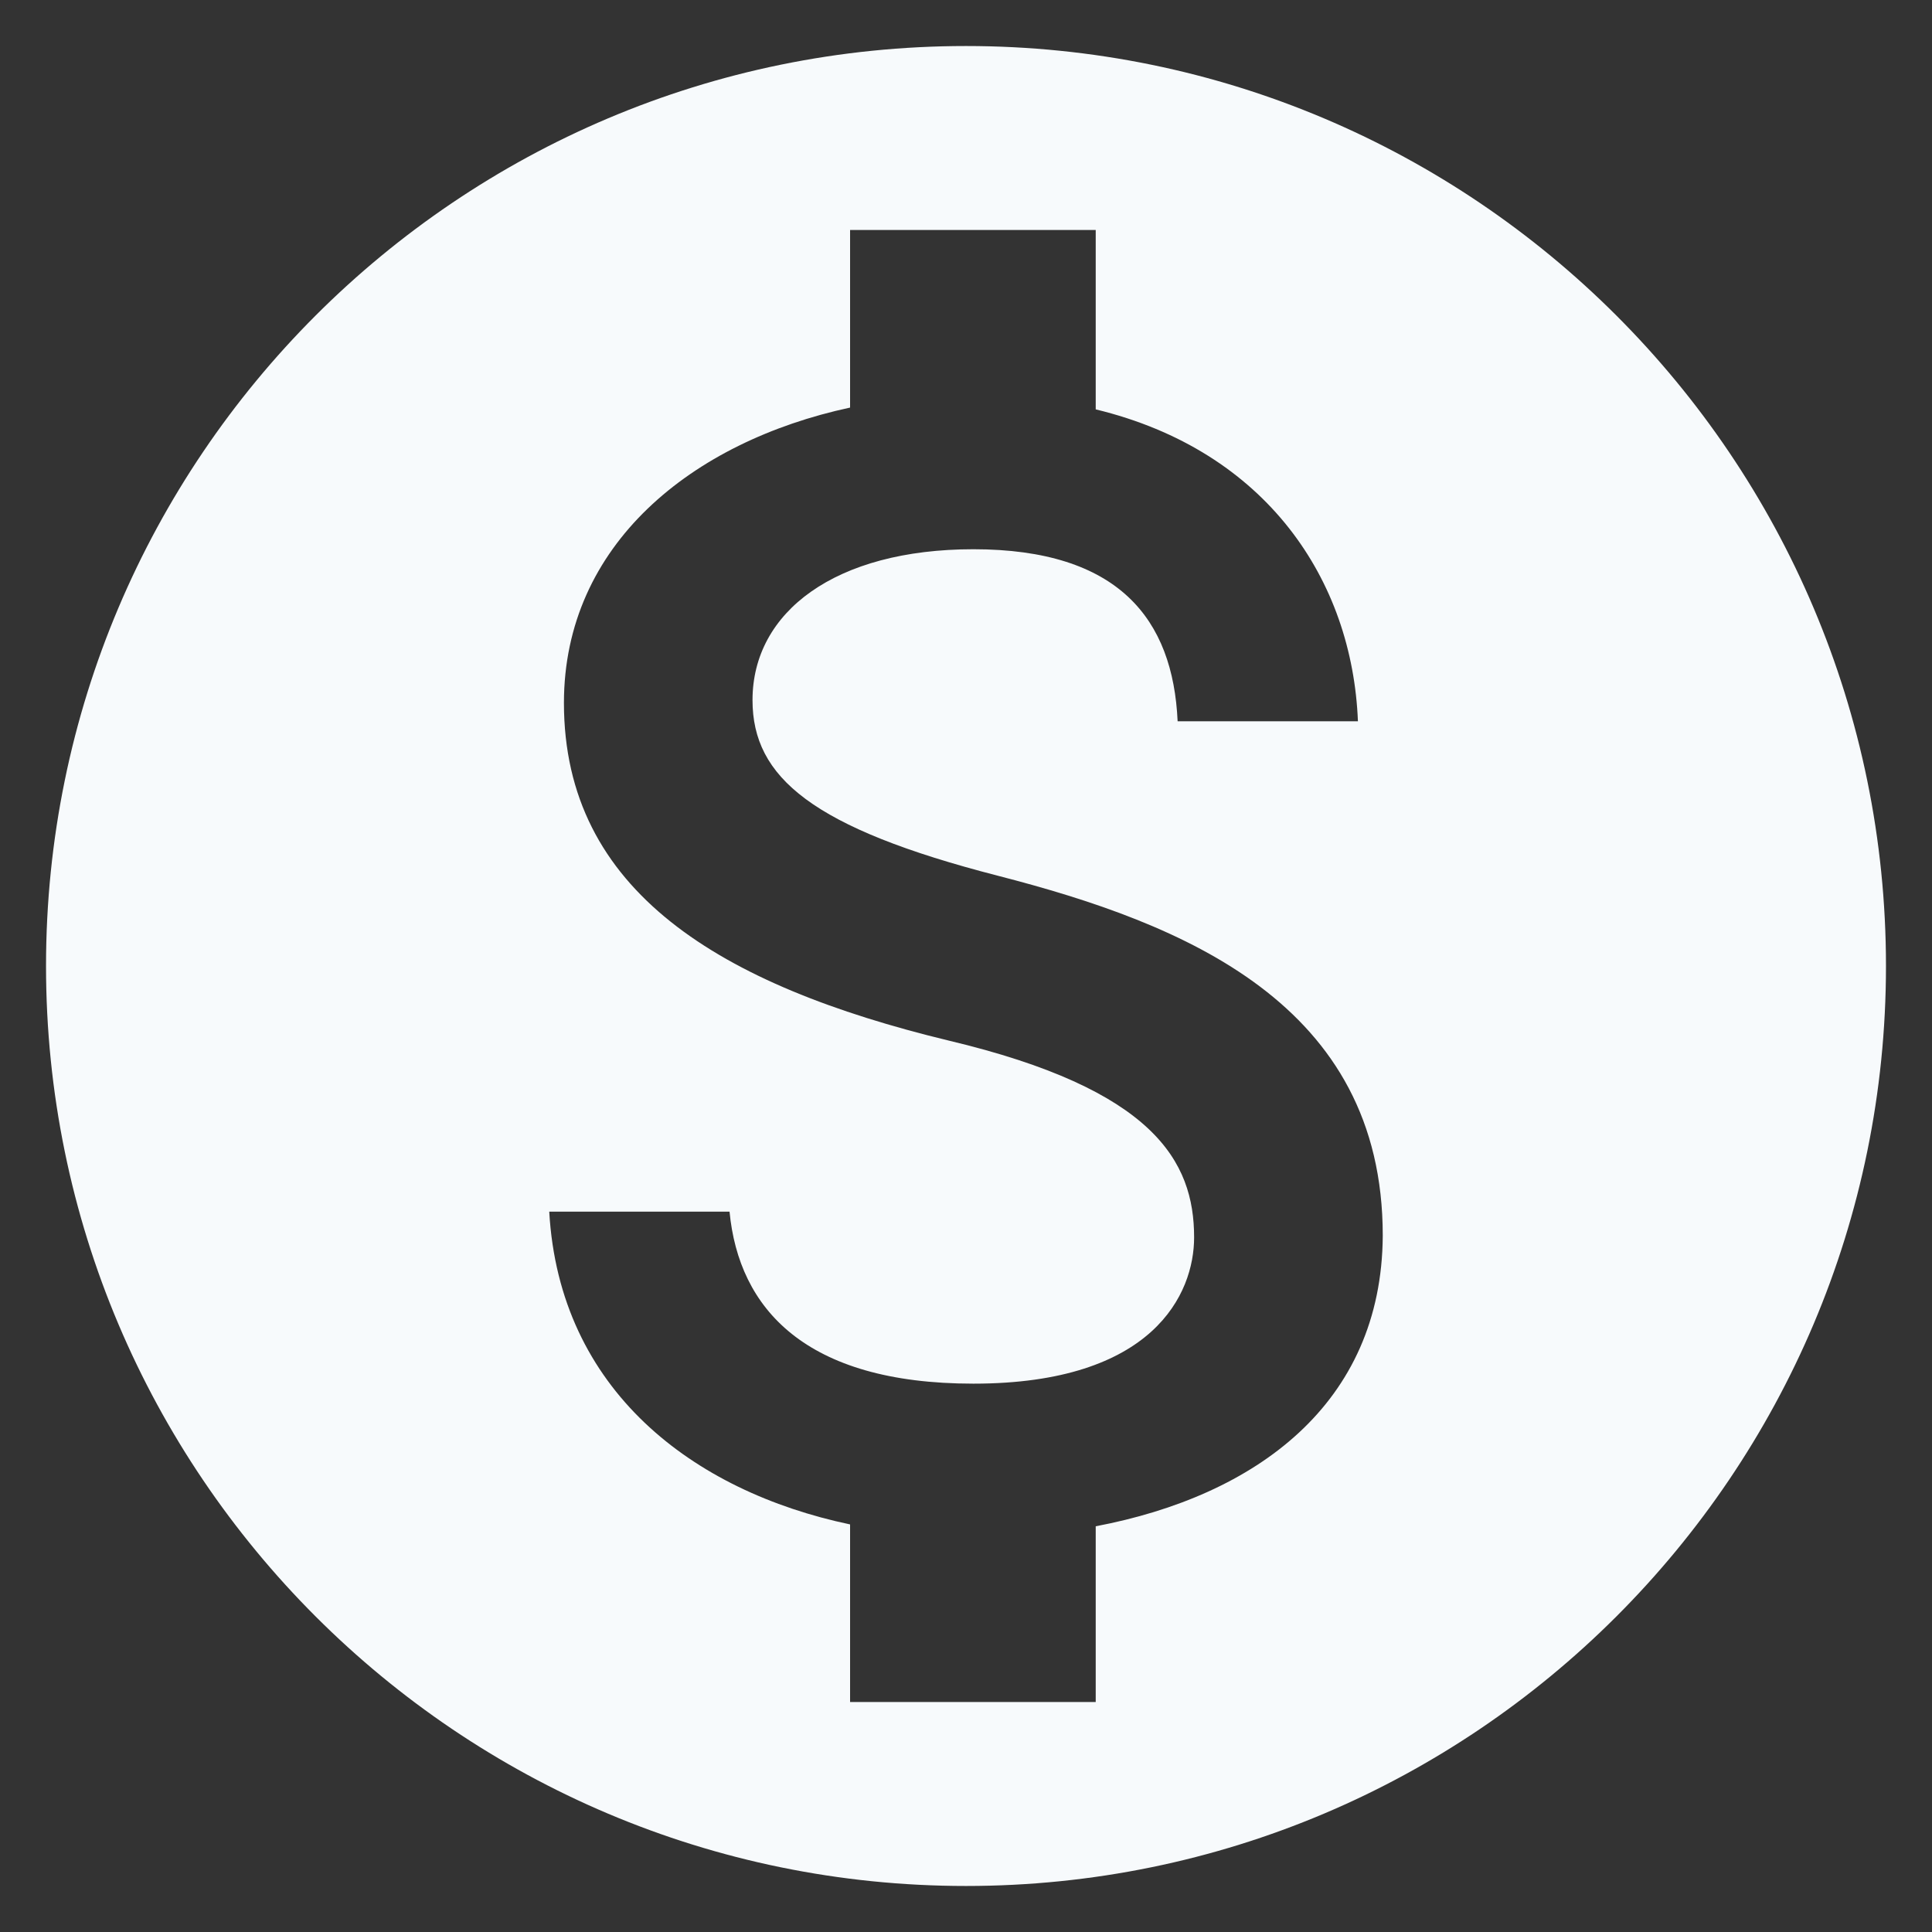 <svg width="28" height="28" viewBox="0 0 28 28" fill="none" xmlns="http://www.w3.org/2000/svg">
<rect x="0" y="0" width="28" height="28" fill="#333333" stroke="none"/>
<path d="M14 0.667C6.64 0.667 0.667 6.64 0.667 14C0.667 21.36 6.64 27.333 14 27.333C21.36 27.333 27.333 21.36 27.333 14C27.333 6.64 21.36 0.667 14 0.667ZM15.88 22.12V24.667H12.32V22.093C10.04 21.613 8.107 20.147 7.96 17.56H10.573C10.707 18.96 11.666 20.053 14.107 20.053C16.72 20.053 17.306 18.747 17.306 17.933C17.306 16.827 16.72 15.787 13.746 15.08C10.44 14.28 8.173 12.92 8.173 10.187C8.173 7.893 10.027 6.4 12.32 5.907V3.333H15.88V5.933C18.36 6.533 19.6 8.413 19.68 10.453H17.067C17 8.973 16.213 7.96 14.107 7.96C12.107 7.96 10.906 8.867 10.906 10.147C10.906 11.267 11.773 12 14.466 12.693C17.16 13.387 20.04 14.547 20.04 17.907C20.026 20.347 18.2 21.68 15.88 22.12Z" fill="#F7FAFC"/>
</svg>
